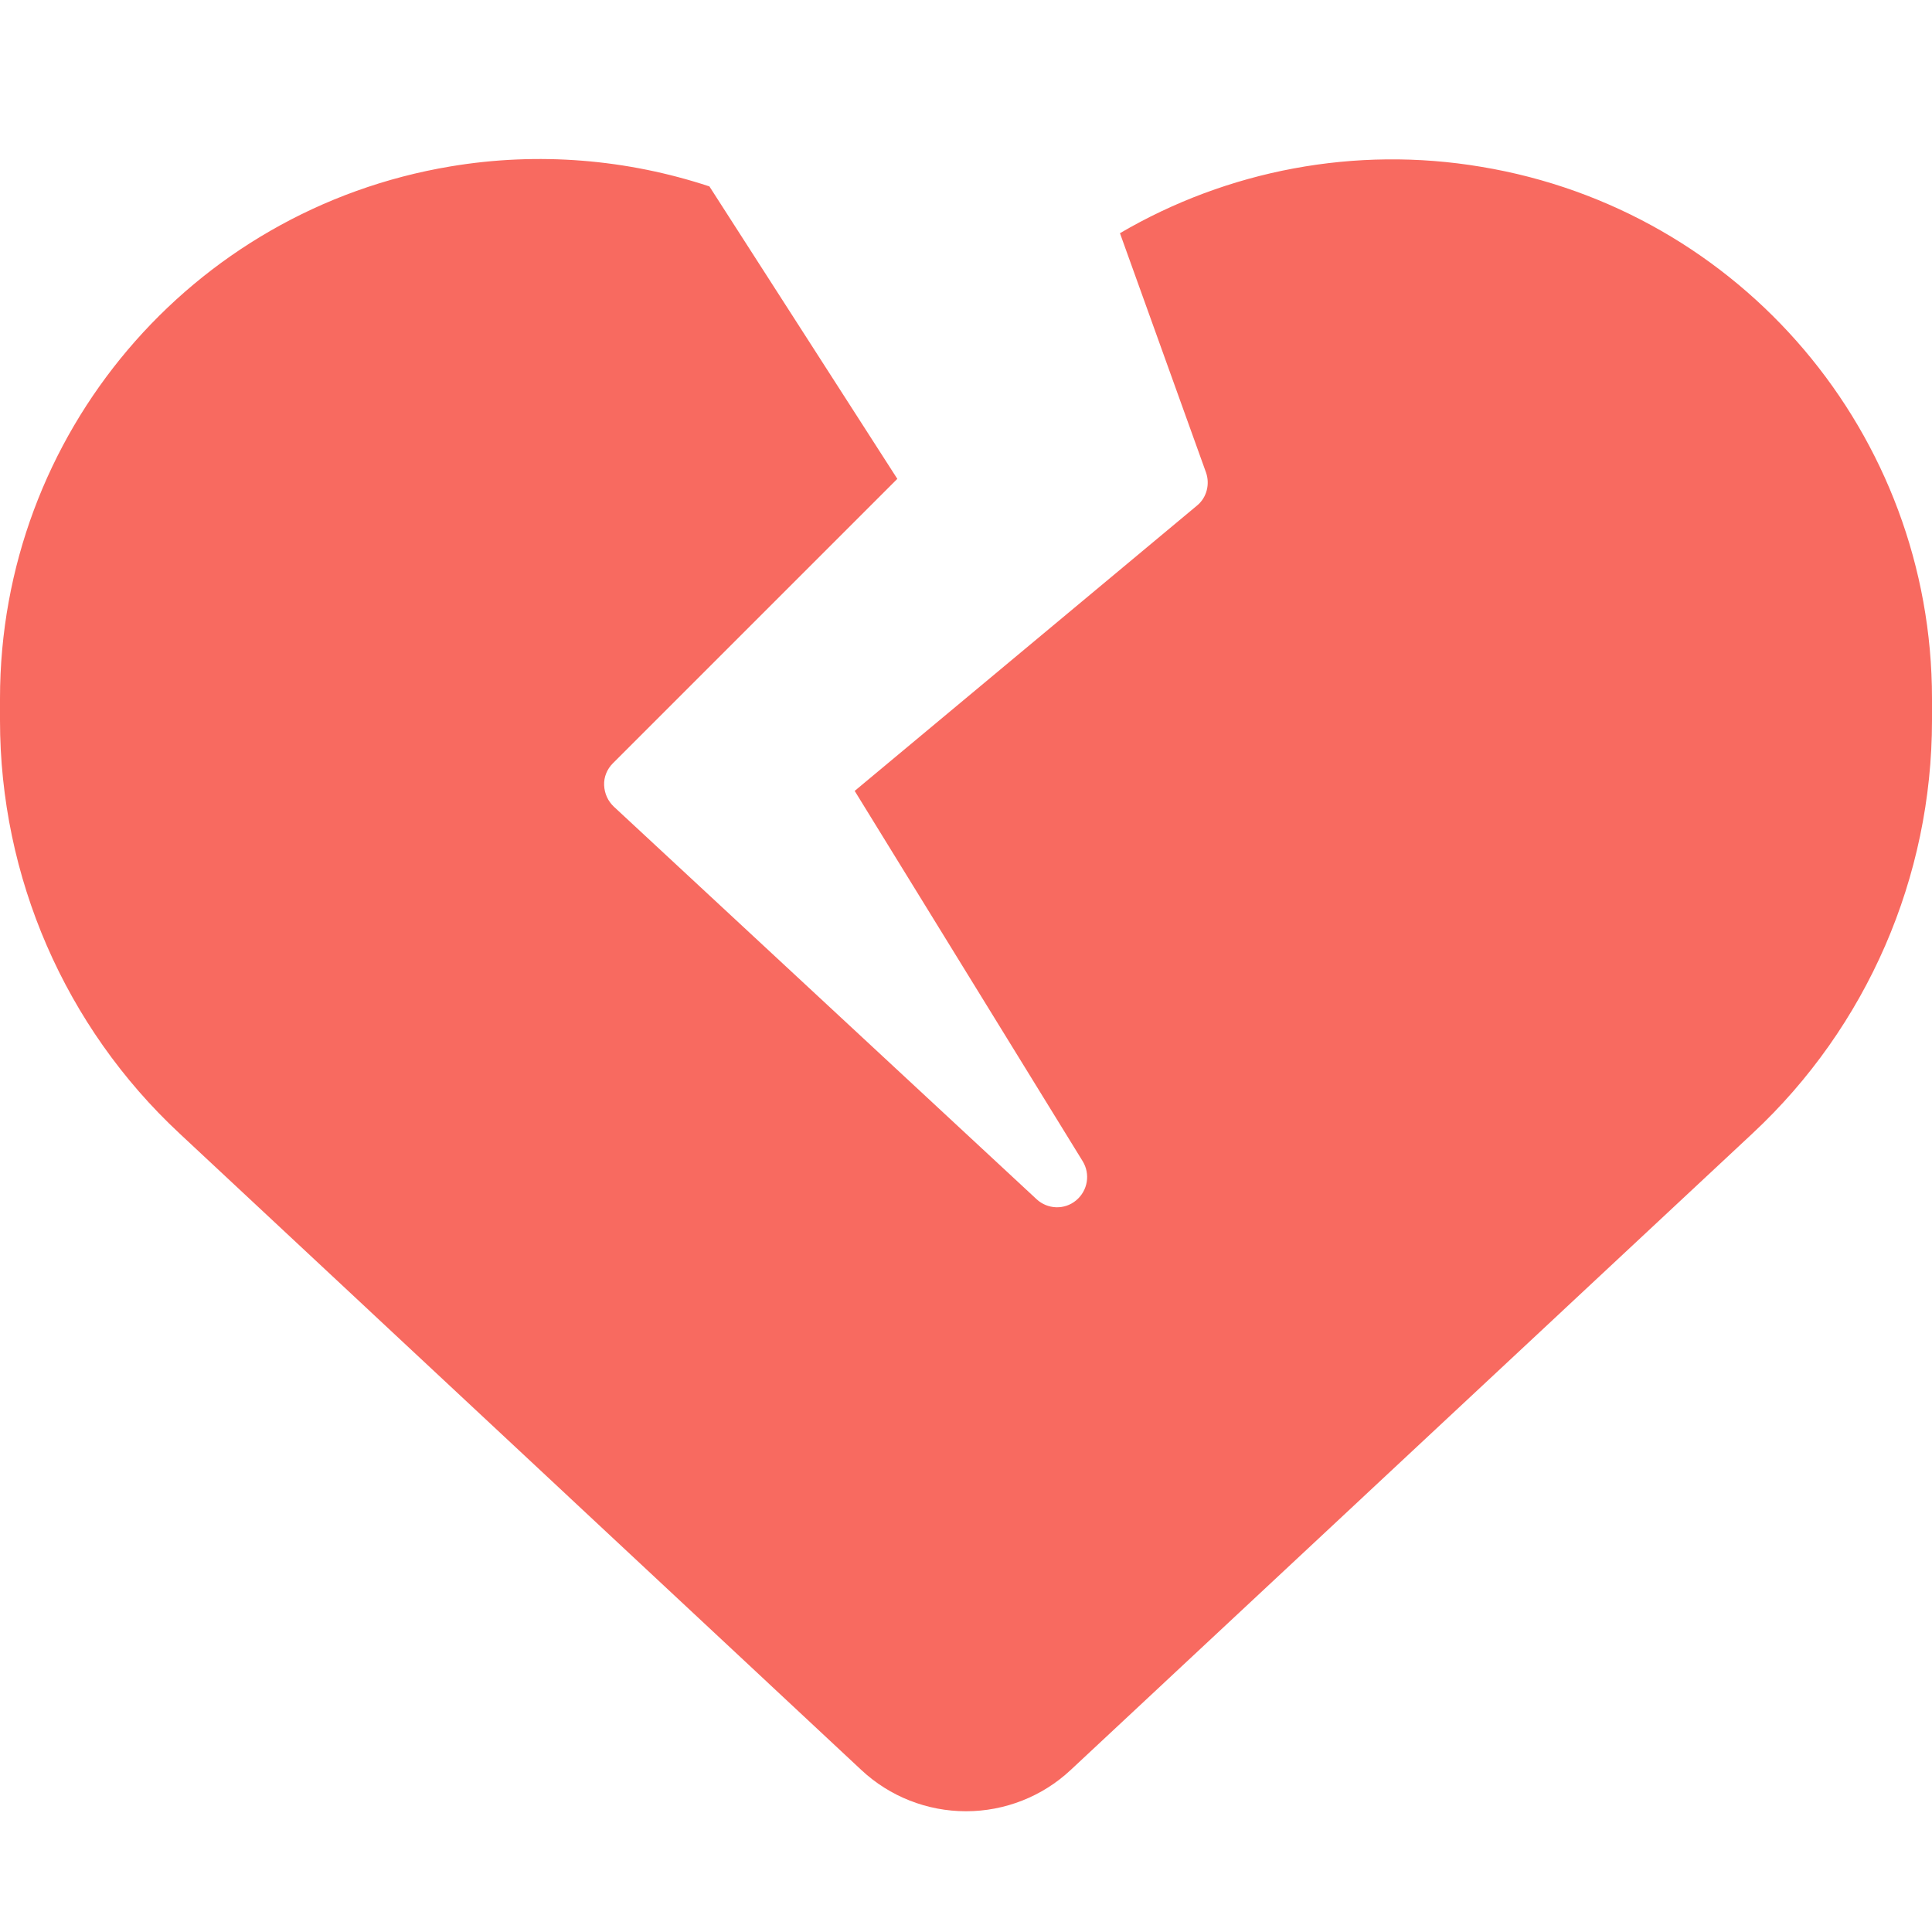 <?xml version="1.0" encoding="utf-8"?>
<!-- Generator: Adobe Illustrator 27.1.0, SVG Export Plug-In . SVG Version: 6.00 Build 0)  -->
<svg version="1.1" id="Laag_1" xmlns="http://www.w3.org/2000/svg" xmlns:xlink="http://www.w3.org/1999/xlink" x="0px" y="0px"
	 viewBox="0 0 512 512" style="enable-background:new 0 0 512 512;" xml:space="preserve">
<style type="text/css">
	.st0{fill:#F86A60;}
</style>
<path class="st0" d="M119.4,44.1c23.3-3.9,46.8-1.9,68.6,5.3l49.8,77.5l-75.4,75.4c-1.5,1.5-2.4,3.6-2.3,5.8s1,4.2,2.6,5.7l112,104
	c2.9,2.7,7.4,2.9,10.5,0.3s3.8-7,1.7-10.4l-60.4-98.1l90.7-75.6c2.6-2.1,3.5-5.7,2.4-8.8l-22.8-63.4c28.5-16.7,62.4-23.2,95.7-17.6
	c69,11.4,119.5,71,119.5,140.9v5.8c0,41.5-17.2,81.2-47.6,109.5L283.7,469.1c-7.5,7-17.4,10.9-27.7,10.9s-20.2-3.9-27.7-10.9
	L47.6,300.4C17.2,272.1,0,232.4,0,190.9v-5.8C0,115.2,50.5,55.6,119.4,44.1z"/>
</svg>

